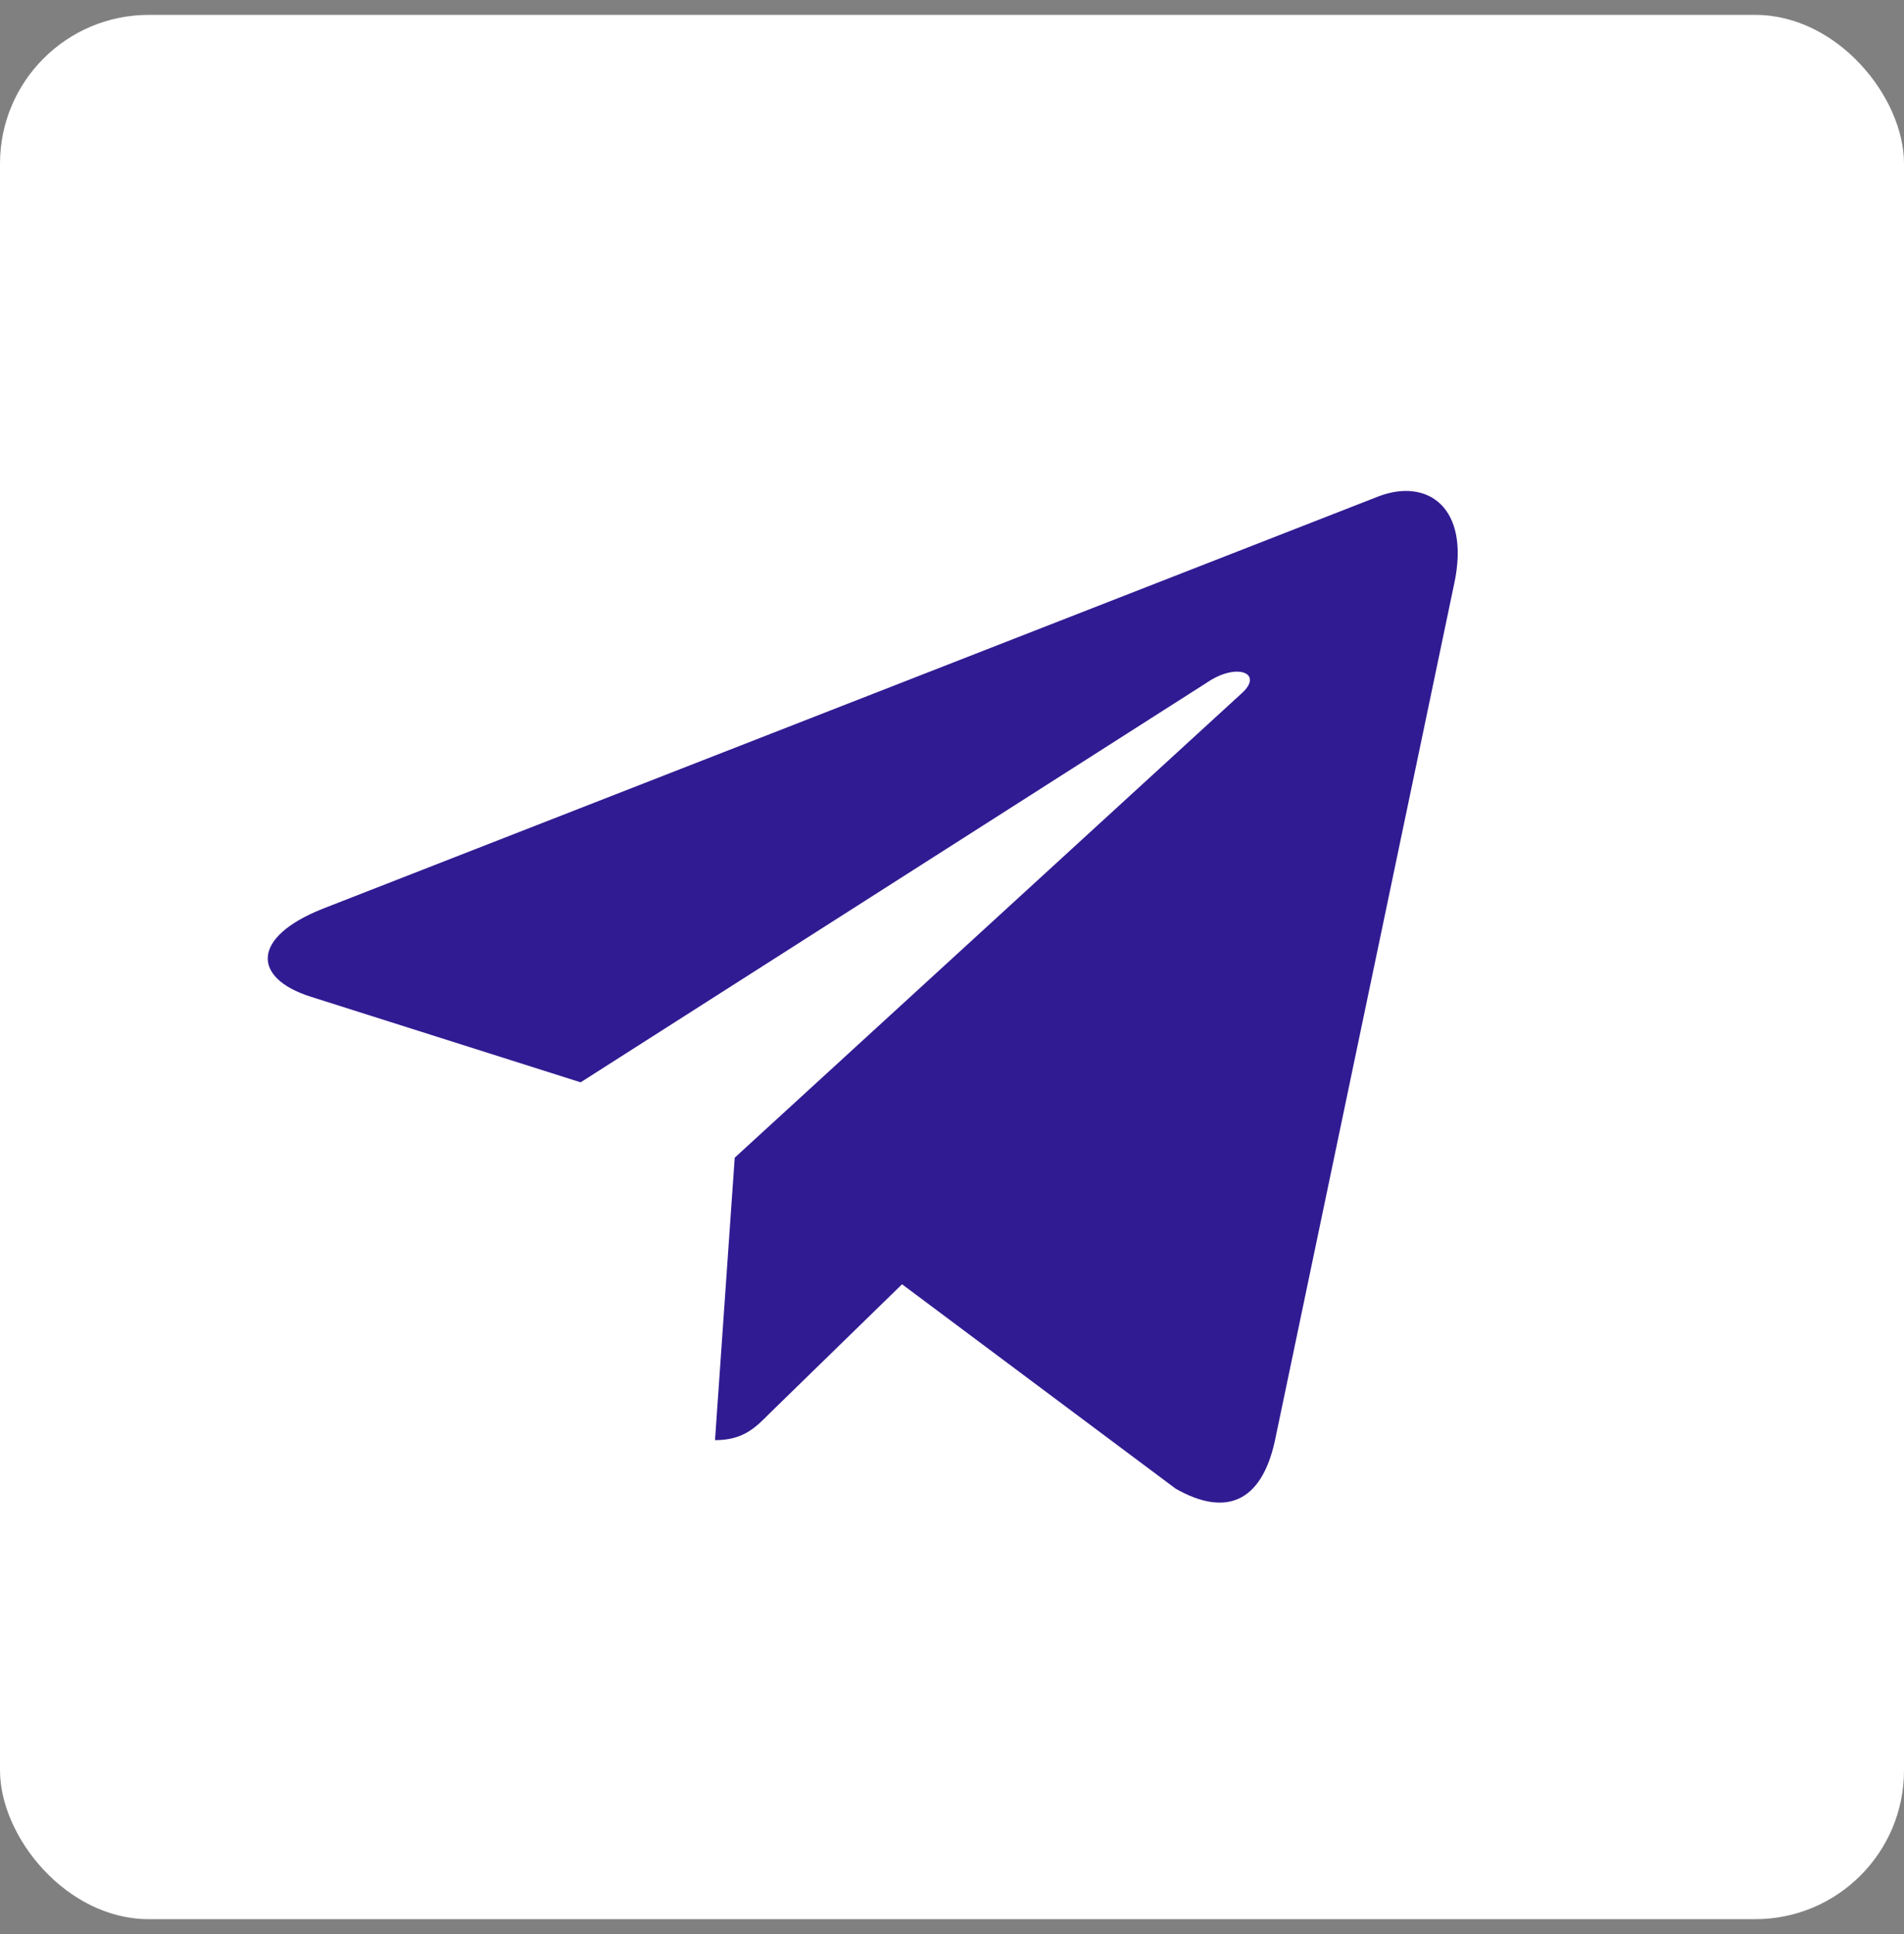 <svg width="64" height="65" fill="none" xmlns="http://www.w3.org/2000/svg"><rect width="100%" height="100%" fill="#808080" stroke="none"/><rect y=".5" width="64" height="64" rx="5" fill="#fff"/><path d="M24.696 38.908l-.662 9.493c.947 0 1.357-.415 1.848-.913l4.439-4.326 9.197 6.87c1.686.958 2.875.453 3.33-1.583l6.037-28.853.001-.001c.535-2.543-.901-3.538-2.545-2.914L10.857 30.538c-2.422.958-2.385 2.335-.412 2.96l9.072 2.877L40.59 22.927c.992-.67 1.894-.3 1.152.37L24.696 38.908z" fill="#311B92"/></svg>
